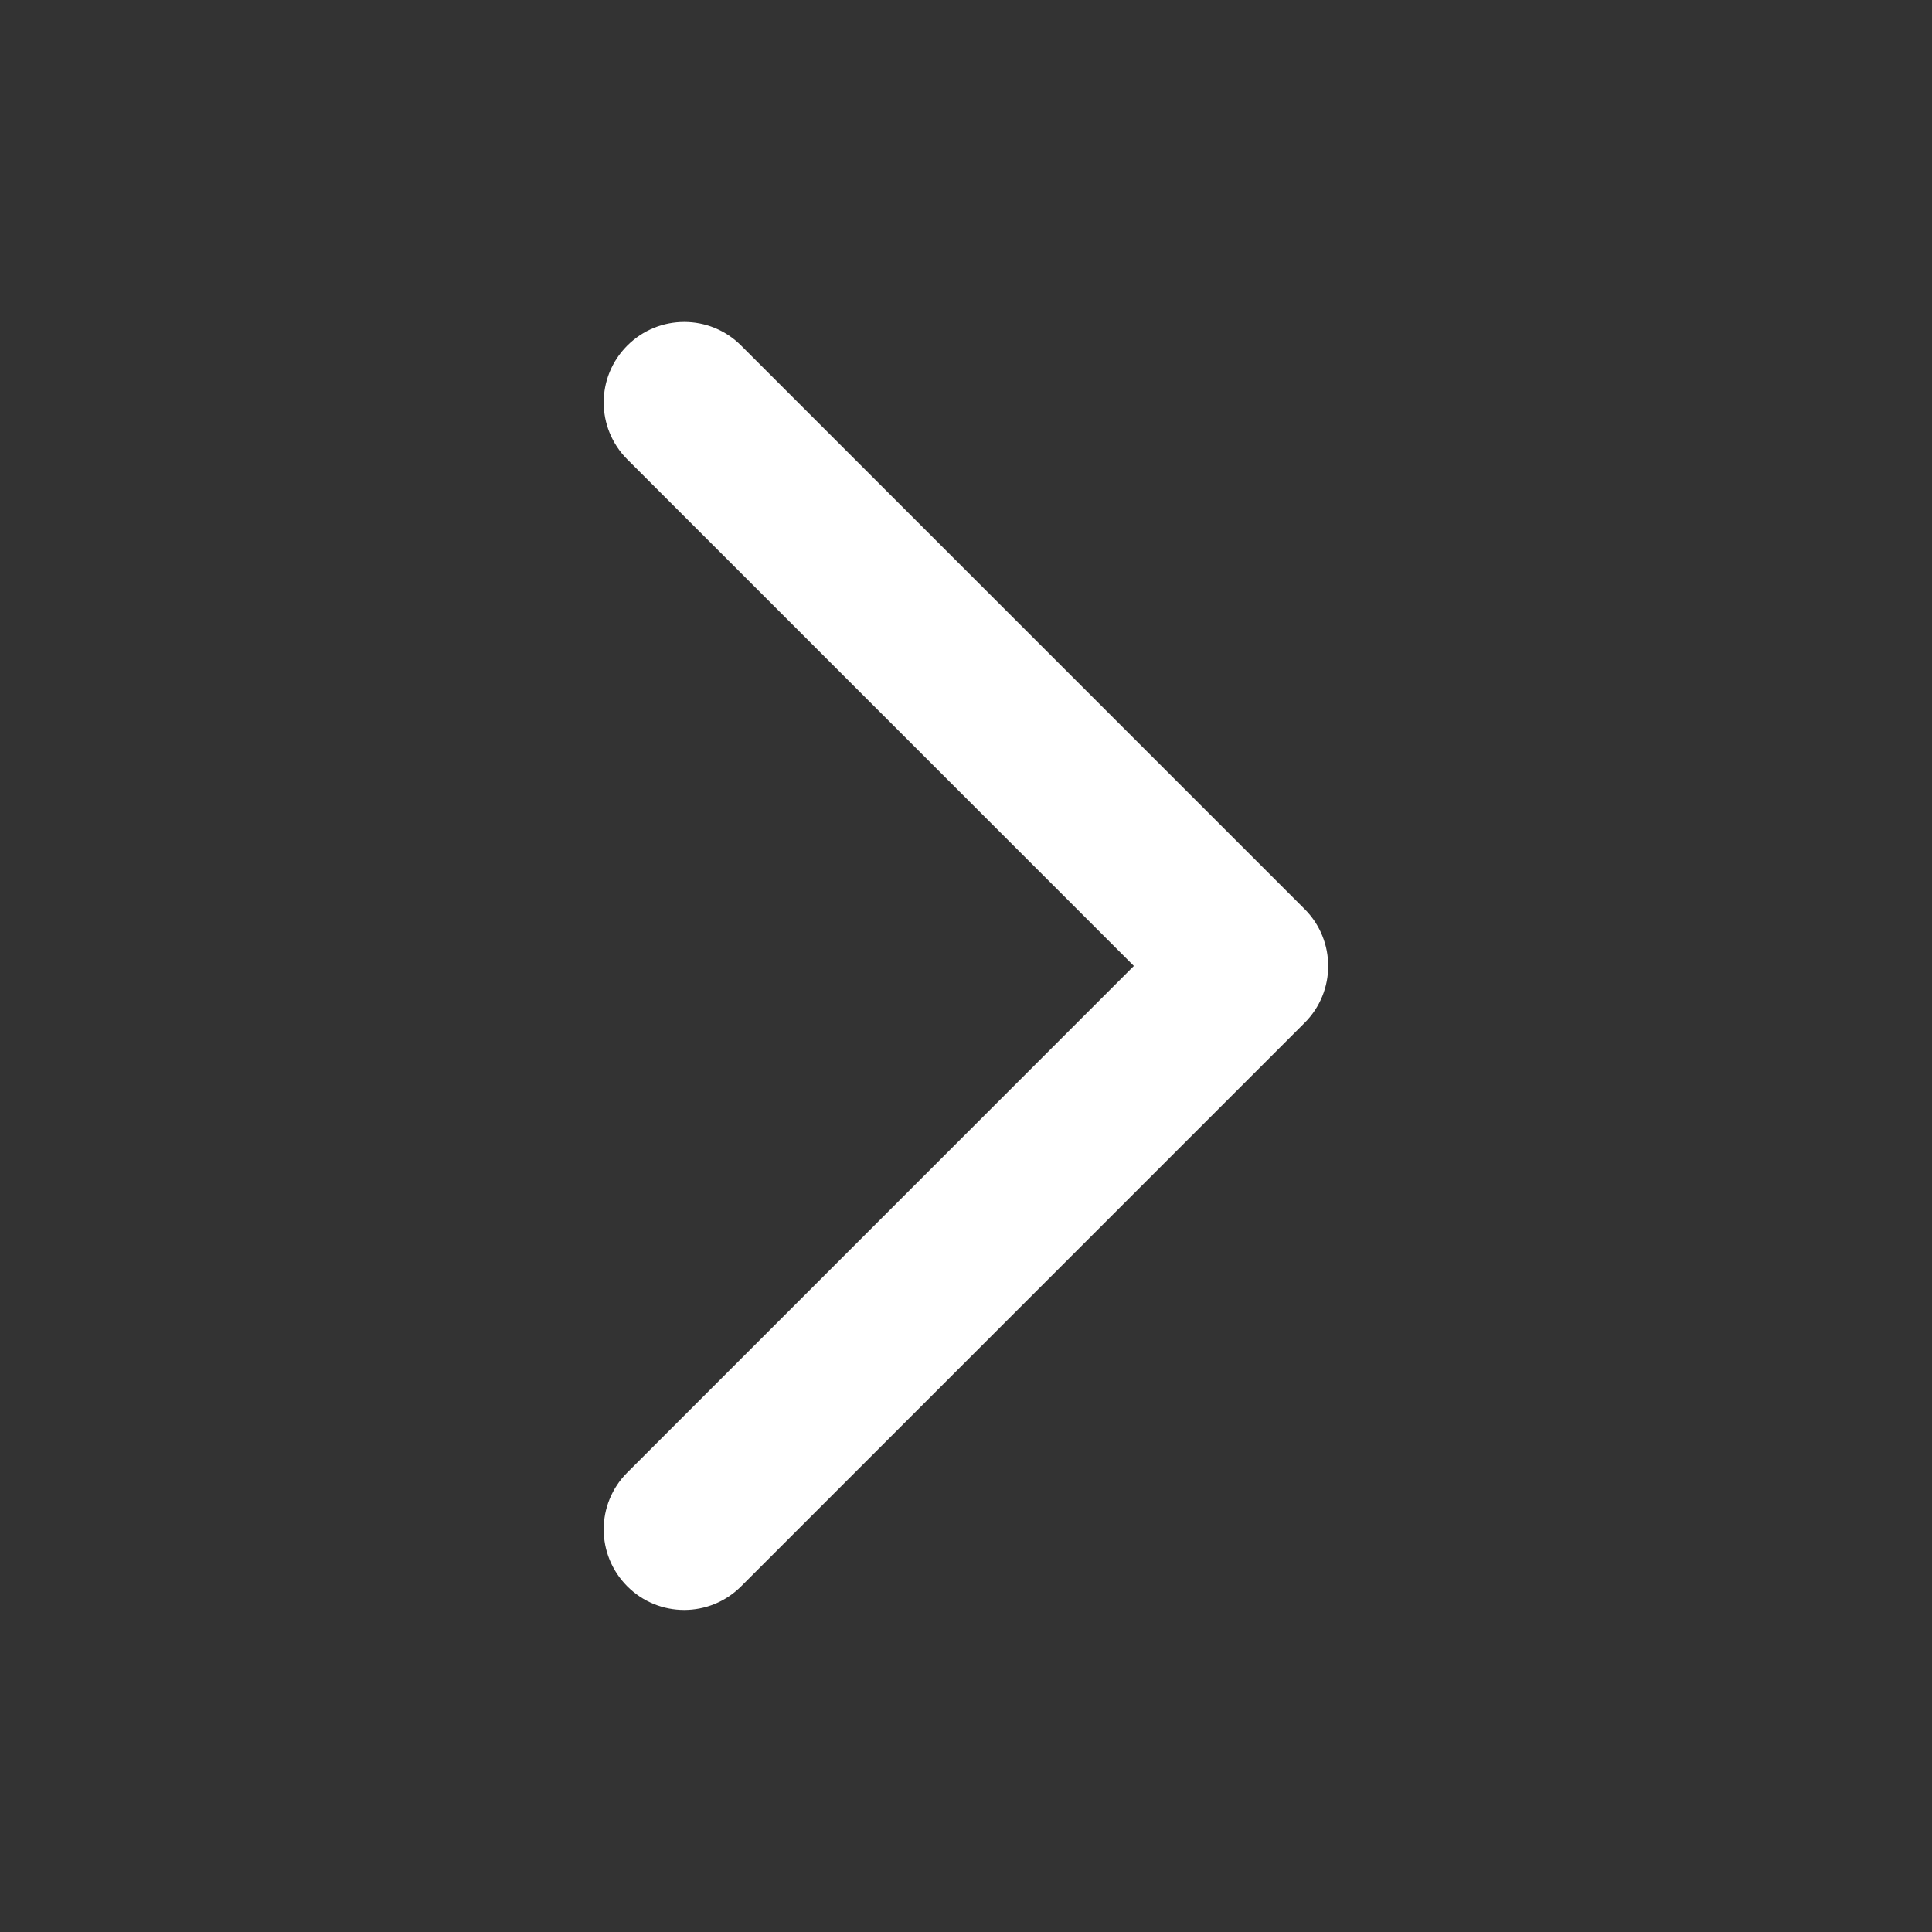 <?xml version="1.0" encoding="UTF-8" standalone="no"?>
<!-- Created with Inkscape (http://www.inkscape.org/) -->

<svg
   width="800"
   height="800"
   viewBox="0 0 211.667 211.667"
   version="1.1"
   id="svg1"
   xml:space="preserve"
   xmlns="http://www.w3.org/2000/svg"
   xmlns:svg="http://www.w3.org/2000/svg"><rect x="0" y="0" width="211.667" height="211.667" fill="#333333" stroke="none"/><defs
     id="defs1" /><g
     id="layer1"
     transform="translate(-914.224,-2380.545)"><g
       style="fill:#ffffff"
       id="g1"
       transform="matrix(8.819,0,0,8.819,909.814,2380.545)"><path
         fill-rule="evenodd"
         clip-rule="evenodd"
         d="m 8.293,4.293 c 0.391,-0.391 1.024,-0.391 1.414,0 l 7,7 c 0.391,0.391 0.391,1.024 0,1.414 l -7,7 c -0.391,0.391 -1.024,0.391 -1.414,0 -0.391,-0.391 -0.391,-1.024 0,-1.414 L 14.586,12 8.293,5.707 c -0.391,-0.391 -0.391,-1.024 0,-1.414 z"
         fill="#000000"
         id="path1"
         style="fill:#ffffff;fill-opacity:1" /></g></g></svg>
